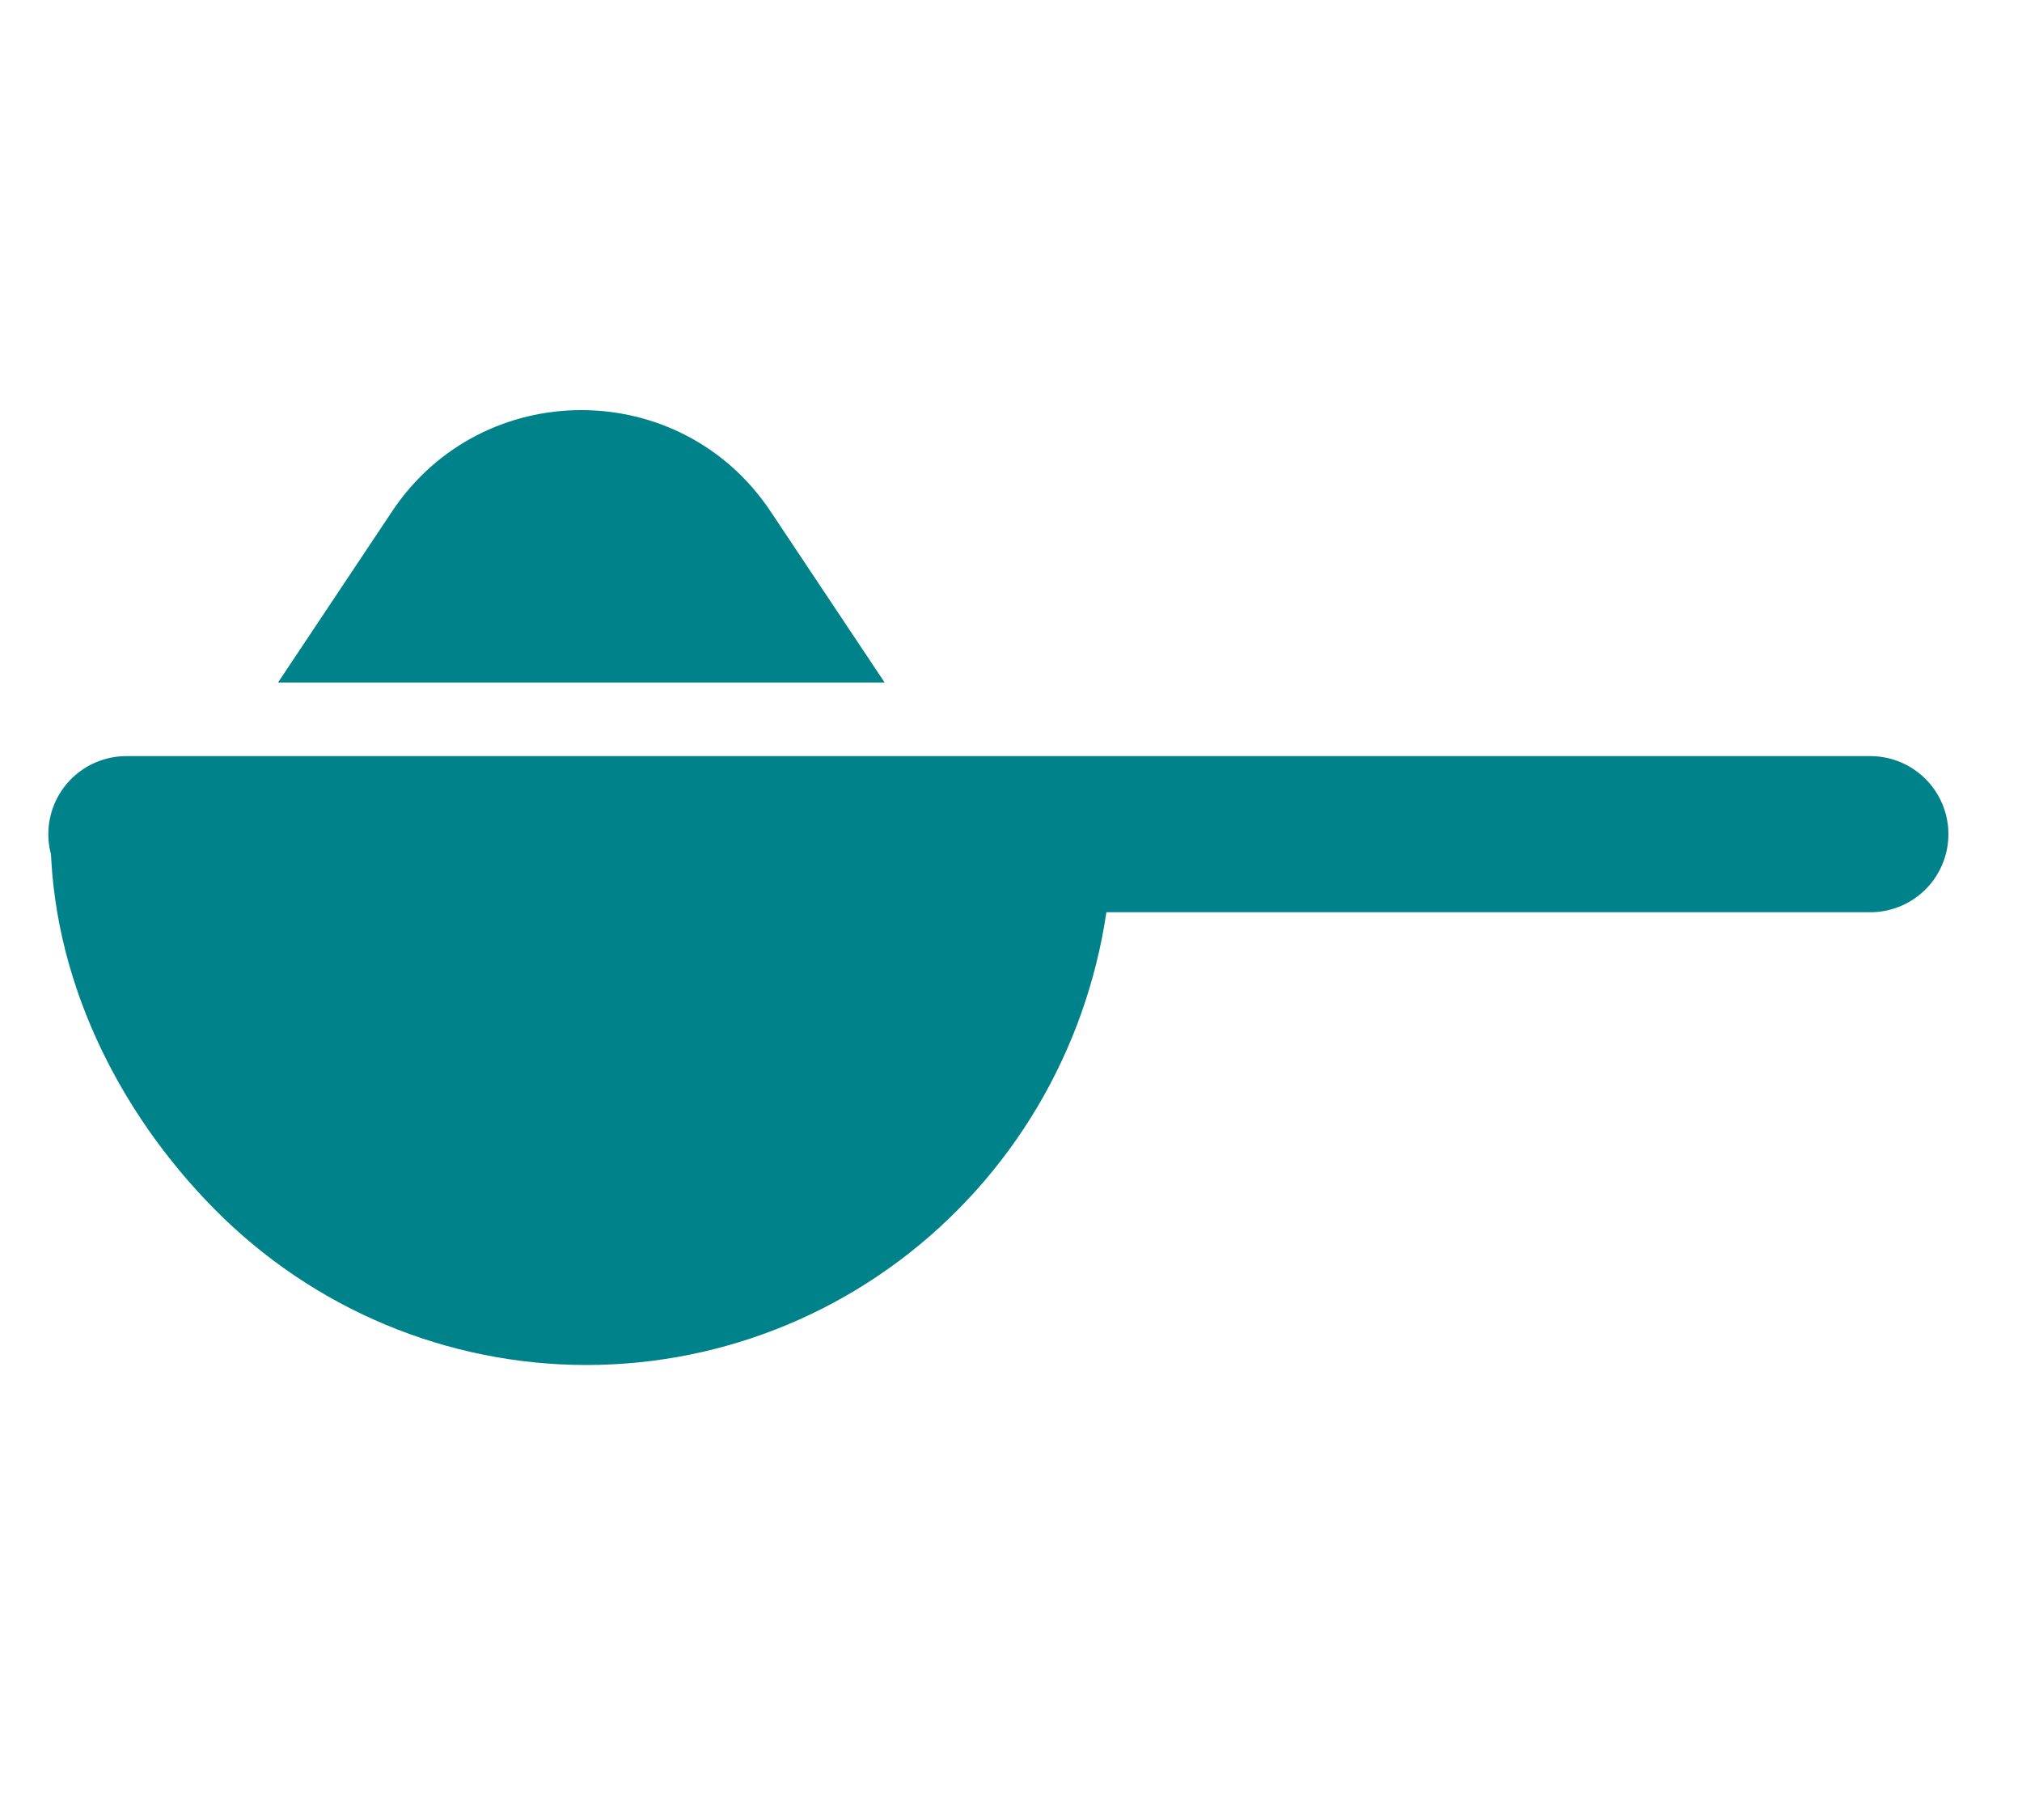 <svg width="20" height="18" viewBox="0 0 20 18" fill="none" xmlns="http://www.w3.org/2000/svg">
<path d="M1.25 8.25H18.5" stroke="#00828B" stroke-width="1.544" stroke-linecap="round"/>
<path d="M11 8.25C11 9.642 10.452 10.978 9.477 11.962C8.502 12.947 7.18 13.5 5.801 13.5C4.422 13.5 3.1 12.947 2.125 11.962C1.15 10.978 0.5 9.642 0.5 8.25H5.801H11Z" fill="#00828B"/>
<path d="M3.878 5.058C4.768 3.722 6.732 3.722 7.622 5.058L8.75 6.75H2.75L3.878 5.058Z" fill="#00828B"/>
</svg>
